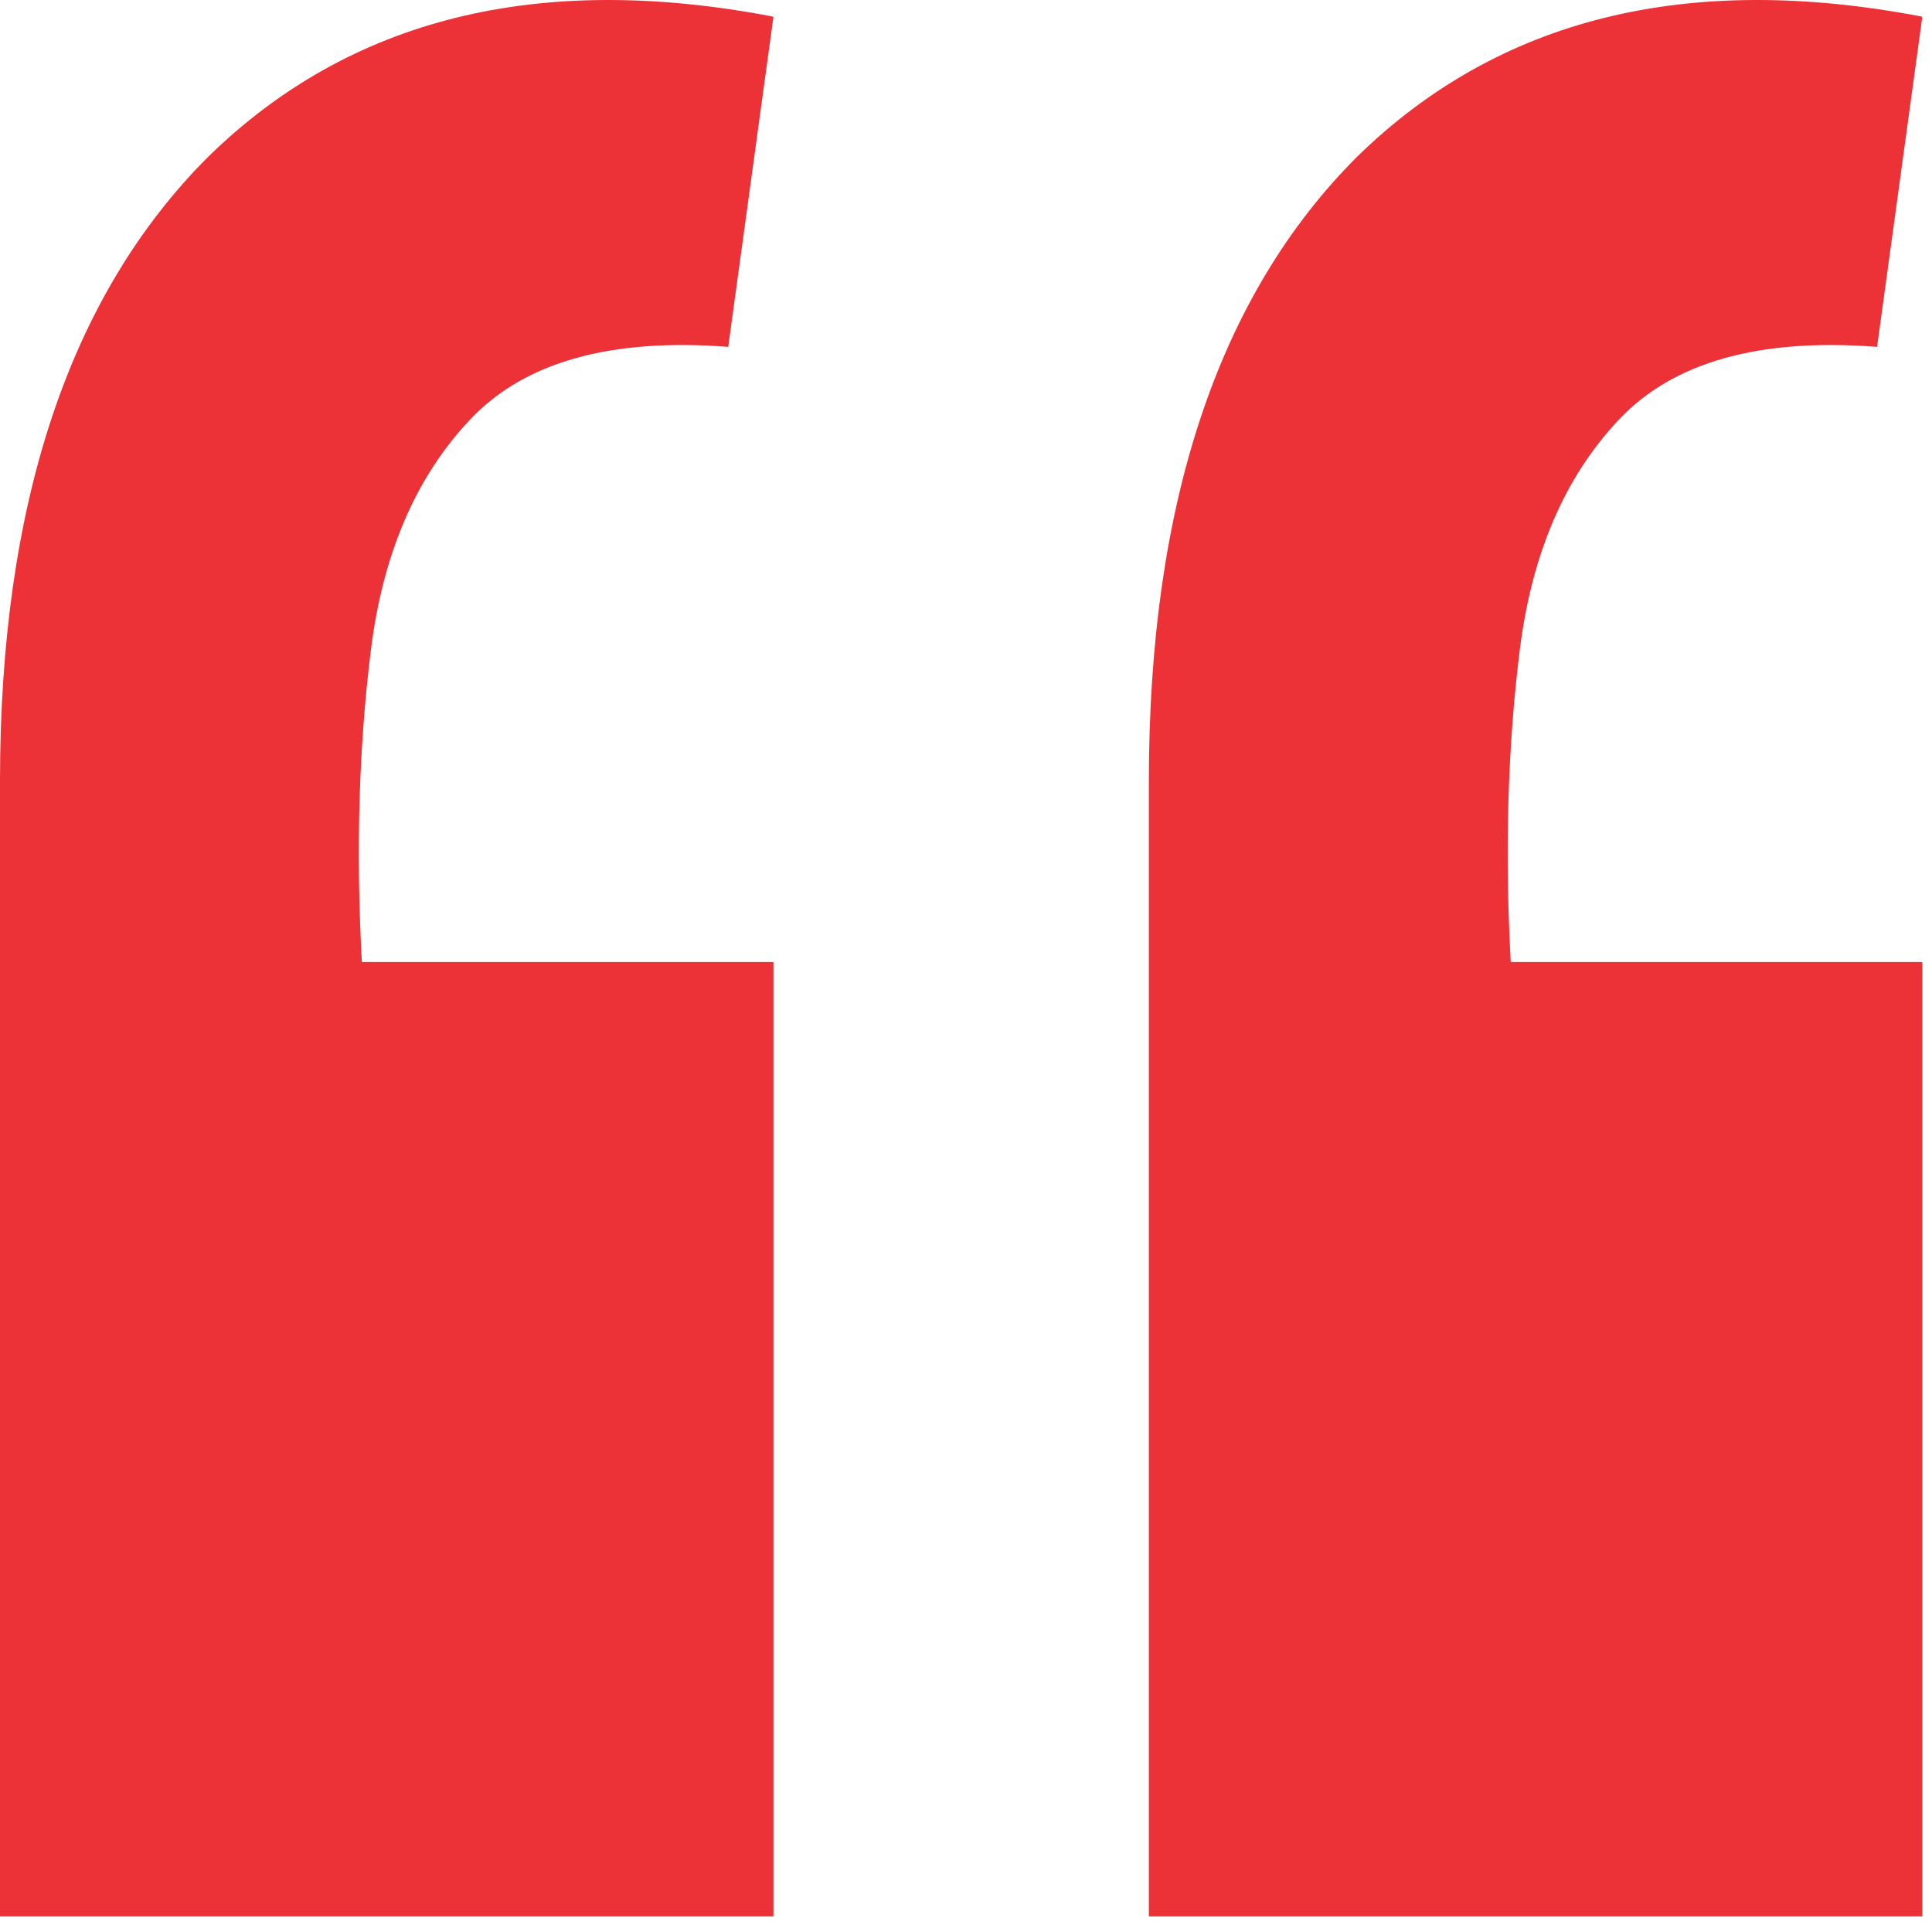 <?xml version="1.0" encoding="UTF-8"?>
<svg xmlns="http://www.w3.org/2000/svg" width="94" height="94" viewBox="0 0 94 94" fill="none">
  <path d="M93.529 0.812L91.328 16.877C85.606 16.437 81.425 17.61 78.784 20.398C76.144 23.185 74.53 26.926 73.943 31.621C73.356 36.316 73.209 41.378 73.503 46.806H93.529V93.24H55.897V38.003C55.897 24.506 59.272 14.383 66.02 7.634C72.916 0.885 82.085 -1.389 93.529 0.812ZM37.632 0.812L35.431 16.877C29.709 16.437 25.528 17.61 22.887 20.398C20.246 23.185 18.632 26.926 18.046 31.621C17.459 36.316 17.312 41.378 17.605 46.806H37.632V93.24H0V38.003C0 24.506 3.374 14.383 10.123 7.634C17.019 0.885 26.188 -1.389 37.632 0.812Z" fill="#ED3237"></path>
</svg>
